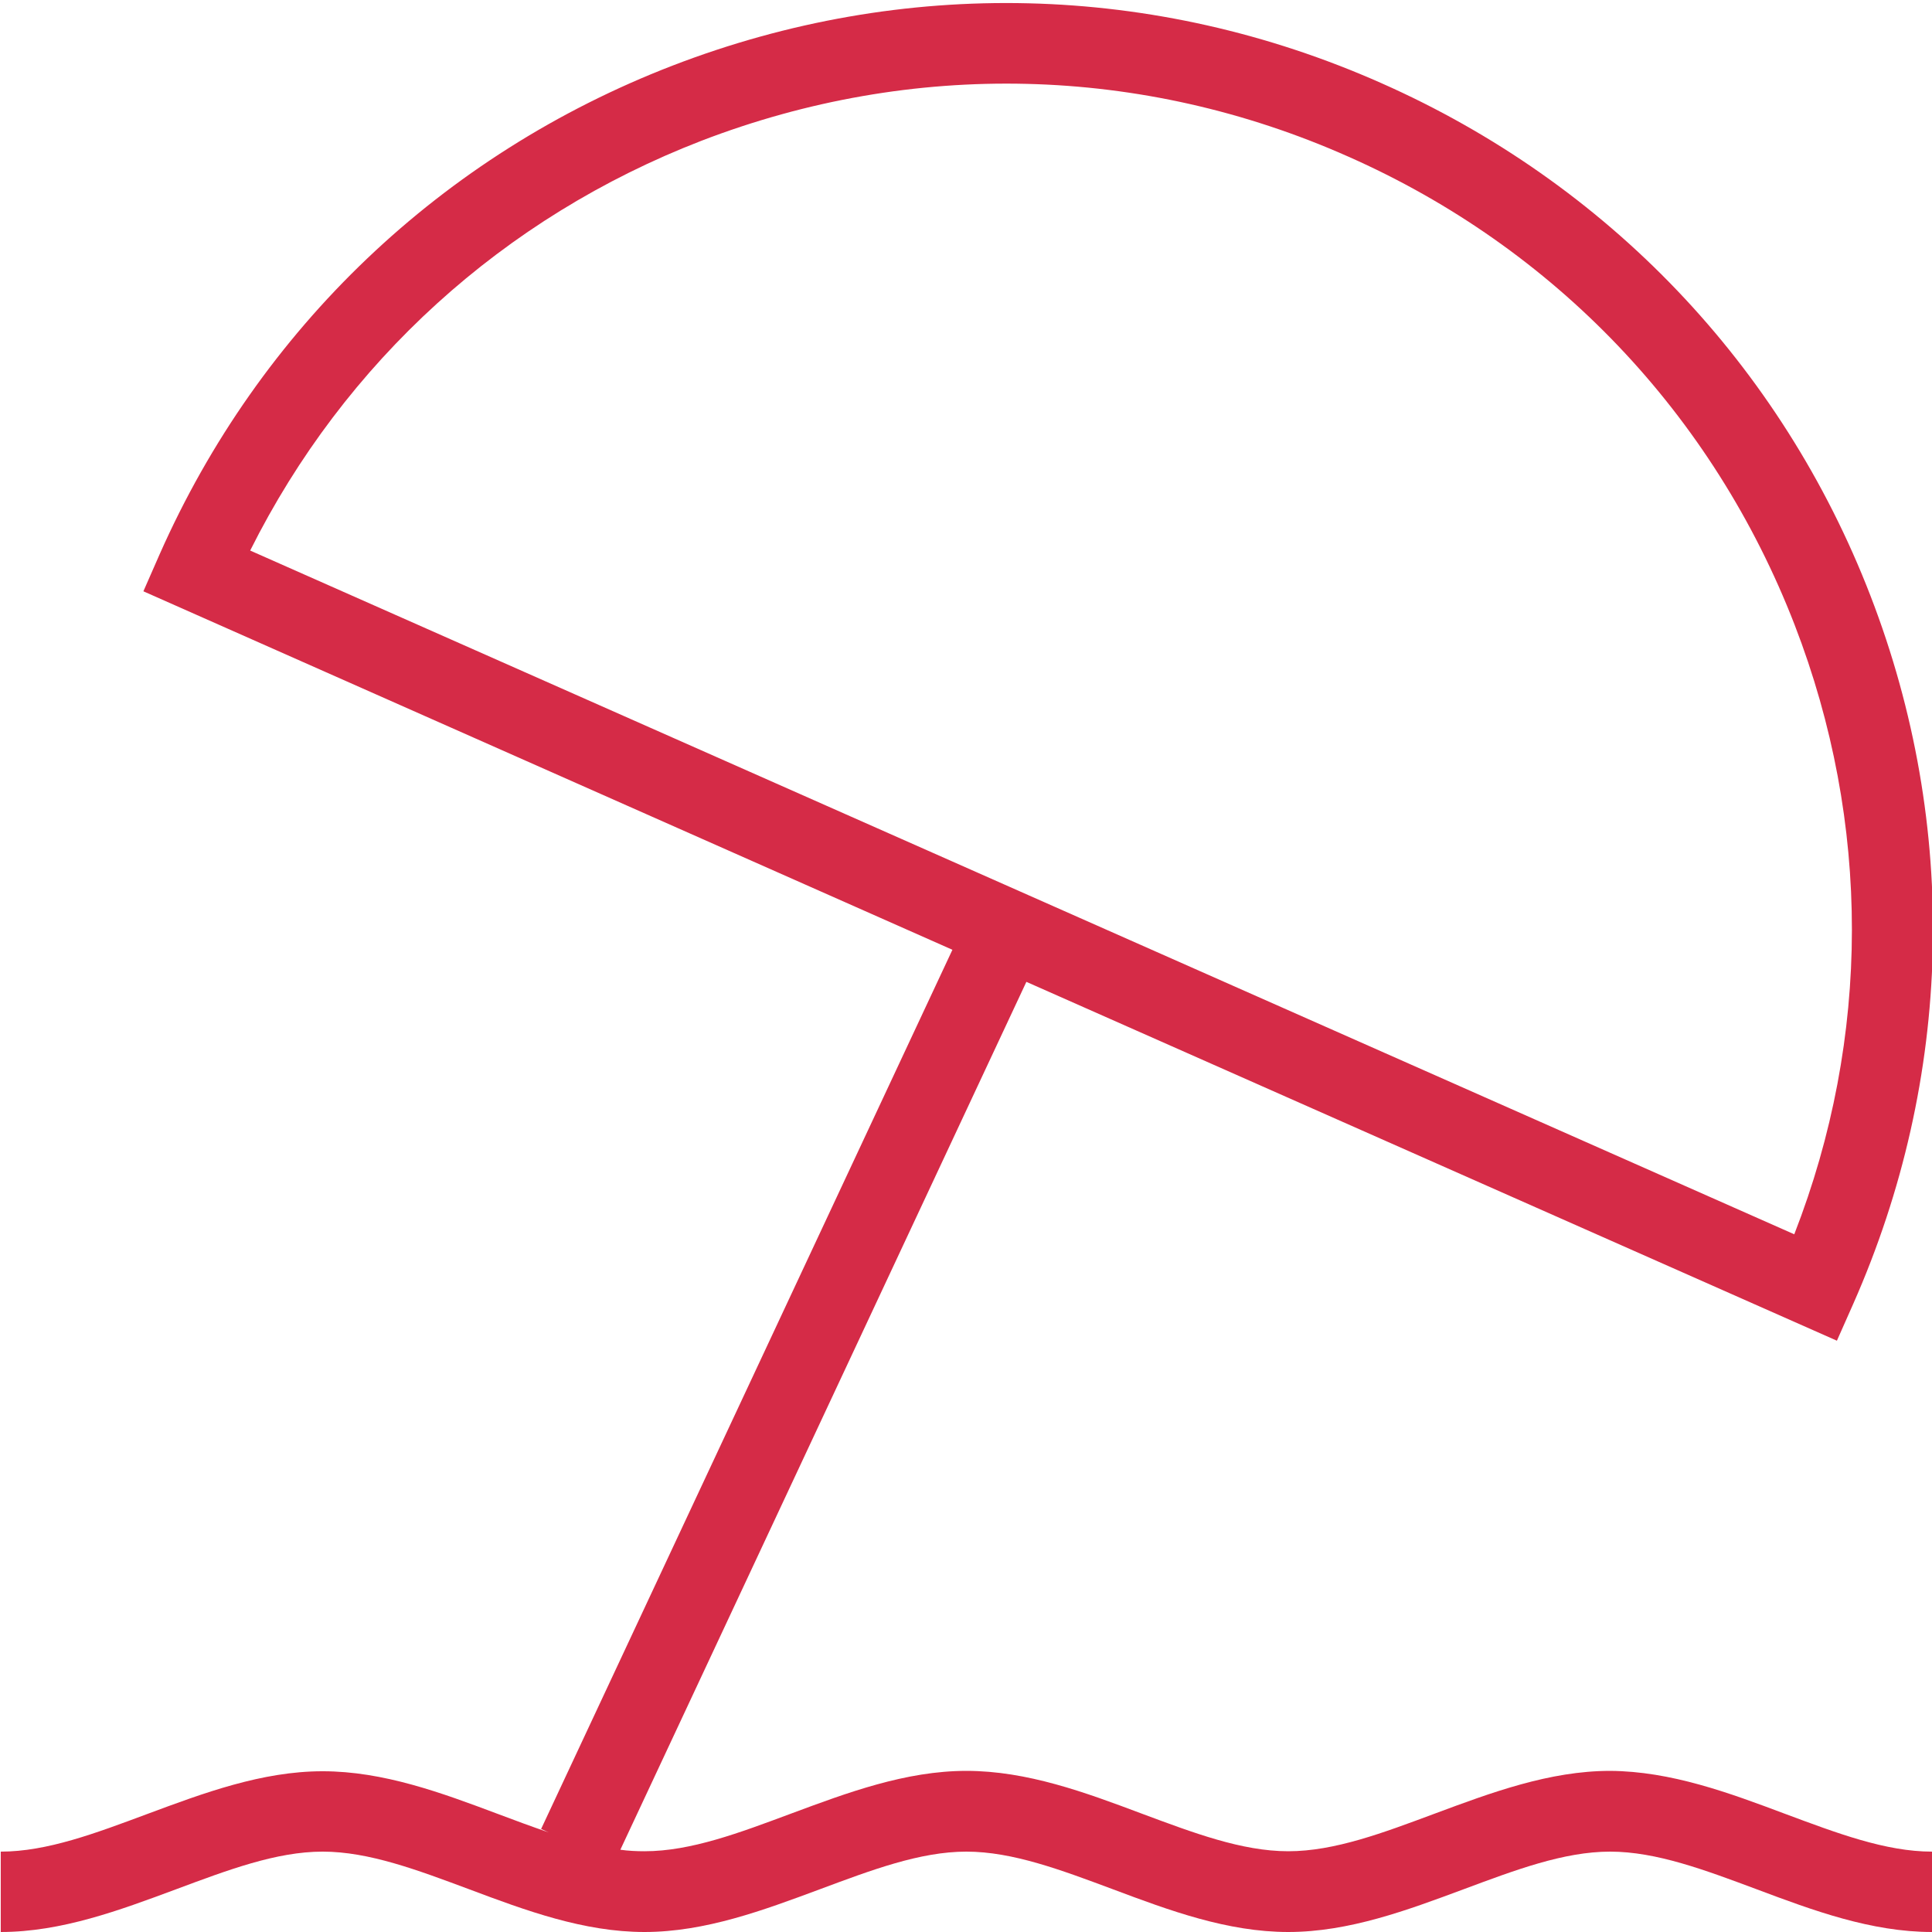 <?xml version="1.0" encoding="utf-8"?>
<!-- Generator: Adobe Illustrator 27.9.4, SVG Export Plug-In . SVG Version: 9.03 Build 54784)  -->
<svg version="1.1" id="Layer_1" xmlns="http://www.w3.org/2000/svg" xmlns:xlink="http://www.w3.org/1999/xlink" x="0px" y="0px"
	 viewBox="0 0 512 512" style="enable-background:new 0 0 512 512;" xml:space="preserve">
<style type="text/css">
	.st0{fill:#D52B47;}
</style>
<path class="st0" d="M426.7,469.3c-16.1,0-31.6,5.8-46.4,11.3c-13.7,5.1-26.6,10-38.9,10s-25.2-4.9-38.9-10
	c-14.9-5.6-30.3-11.3-46.4-11.3s-31.6,5.8-46.4,11.3c-13.7,5.1-26.6,10-38.9,10c-2.1,0-4.3-0.1-6.4-0.4l107.6-230l214.8,95.1
	l4.3-9.7c26.5-59.9,28.2-126.6,4.6-187.7S425.9,48.5,366,22C306-4.6,239.4-6.2,178.2,17.4C117.1,41,68.8,87,42.3,146.9l-4.3,9.8
	l214.4,95l-109,233l2,0.9c-4.4-1.5-9-3.2-13.5-4.9c-14.9-5.6-30.3-11.3-46.4-11.3s-31.6,5.8-46.4,11.3c-13.7,5.1-26.6,10-38.9,10
	V512c16.1,0,31.6-5.8,46.4-11.3c13.7-5.1,26.6-10,38.9-10s25.2,4.9,38.9,10c14.9,5.6,30.3,11.3,46.4,11.3s31.6-5.8,46.4-11.3
	c13.7-5.1,26.6-10,38.9-10s25.2,4.9,38.9,10c14.9,5.6,30.3,11.3,46.4,11.3s31.6-5.8,46.4-11.3c13.7-5.1,26.6-10,38.9-10
	s25.2,4.9,38.9,10c14.9,5.6,30.3,11.3,46.4,11.3v-21.3c-12.3,0-25.2-4.9-38.9-10C458.2,475.1,442.8,469.4,426.7,469.3L426.7,469.3z
	 M185.9,37.3c55.9-21.5,116.7-20.1,171.4,4.2C412,65.7,454,109.8,475.6,165.6c20.3,52.5,20.2,109.4-0.1,161.5L66.3,145.9
	C91.3,95.9,133.4,57.6,185.9,37.3z"/>
</svg>
